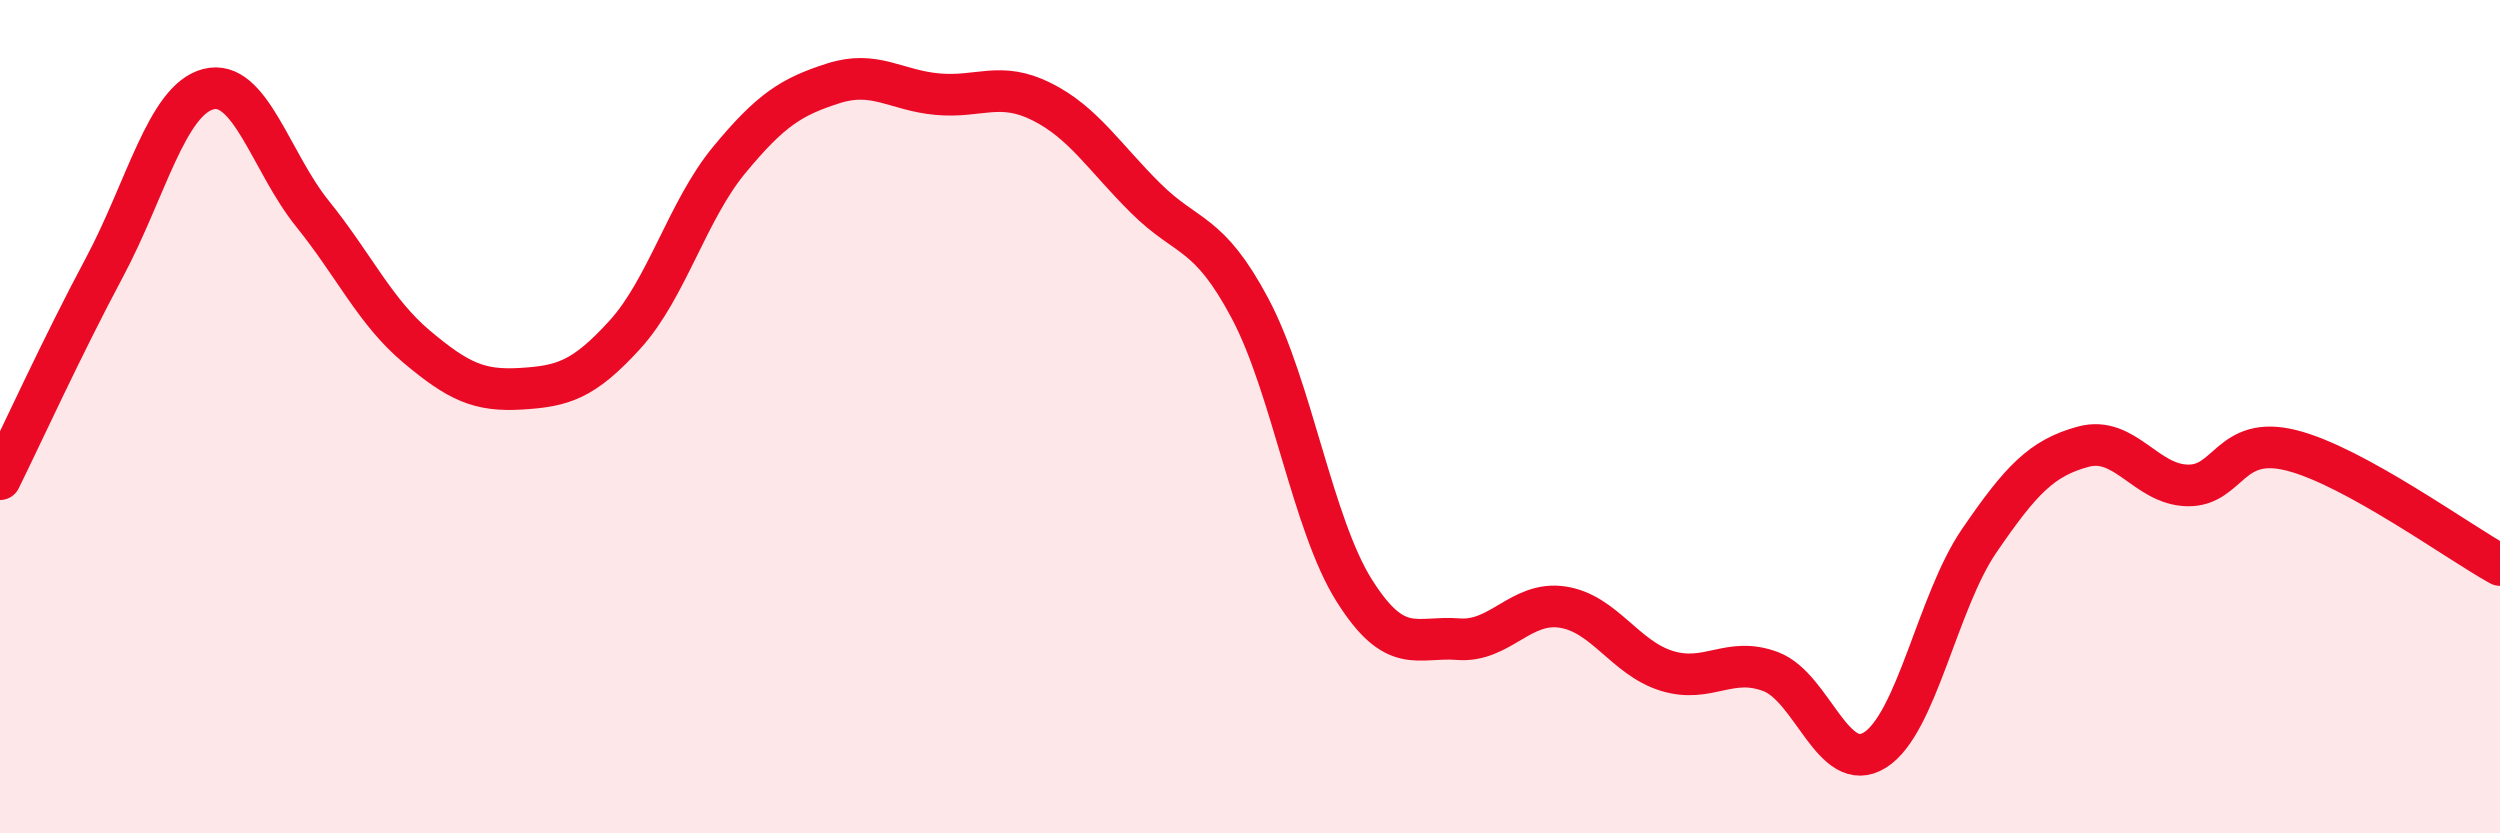 
    <svg width="60" height="20" viewBox="0 0 60 20" xmlns="http://www.w3.org/2000/svg">
      <path
        d="M 0,11.5 C 0.5,10.49 1.5,8.3 2.5,6.43 C 3.5,4.56 4,2.4 5,2.14 C 6,1.88 6.5,3.89 7.5,5.13 C 8.5,6.37 9,7.48 10,8.32 C 11,9.16 11.5,9.39 12.5,9.33 C 13.5,9.27 14,9.13 15,8.03 C 16,6.93 16.5,5.05 17.5,3.84 C 18.5,2.63 19,2.32 20,2 C 21,1.68 21.5,2.17 22.5,2.26 C 23.5,2.35 24,1.94 25,2.44 C 26,2.94 26.5,3.77 27.5,4.76 C 28.5,5.75 29,5.52 30,7.4 C 31,9.28 31.5,12.58 32.5,14.17 C 33.5,15.76 34,15.26 35,15.34 C 36,15.42 36.5,14.42 37.5,14.57 C 38.5,14.72 39,15.79 40,16.1 C 41,16.41 41.5,15.74 42.5,16.12 C 43.5,16.5 44,18.63 45,18 C 46,17.37 46.5,14.44 47.5,12.98 C 48.5,11.52 49,10.99 50,10.72 C 51,10.45 51.5,11.63 52.5,11.65 C 53.5,11.67 53.5,10.43 55,10.81 C 56.5,11.19 59,13.01 60,13.56L60 20L0 20Z"
        fill="#EB0A25"
        opacity="0.1"
        stroke-linecap="round"
        stroke-linejoin="round"
      />
      <path
        d="M 0,11.5 C 0.5,10.49 1.5,8.3 2.5,6.43 C 3.5,4.56 4,2.4 5,2.14 C 6,1.88 6.5,3.89 7.5,5.13 C 8.5,6.37 9,7.48 10,8.32 C 11,9.16 11.5,9.39 12.5,9.33 C 13.5,9.27 14,9.13 15,8.03 C 16,6.93 16.5,5.05 17.5,3.84 C 18.5,2.63 19,2.32 20,2 C 21,1.68 21.5,2.17 22.5,2.26 C 23.5,2.35 24,1.94 25,2.44 C 26,2.94 26.5,3.77 27.5,4.76 C 28.5,5.75 29,5.52 30,7.4 C 31,9.28 31.5,12.58 32.5,14.17 C 33.5,15.76 34,15.26 35,15.34 C 36,15.42 36.5,14.42 37.5,14.57 C 38.5,14.72 39,15.79 40,16.1 C 41,16.41 41.5,15.74 42.5,16.12 C 43.5,16.5 44,18.63 45,18 C 46,17.37 46.5,14.44 47.5,12.98 C 48.5,11.52 49,10.99 50,10.72 C 51,10.45 51.5,11.63 52.5,11.65 C 53.5,11.67 53.5,10.43 55,10.81 C 56.5,11.19 59,13.01 60,13.56"
        stroke="#EB0A25"
        stroke-width="1"
        fill="none"
        stroke-linecap="round"
        stroke-linejoin="round"
      />
    </svg>
  